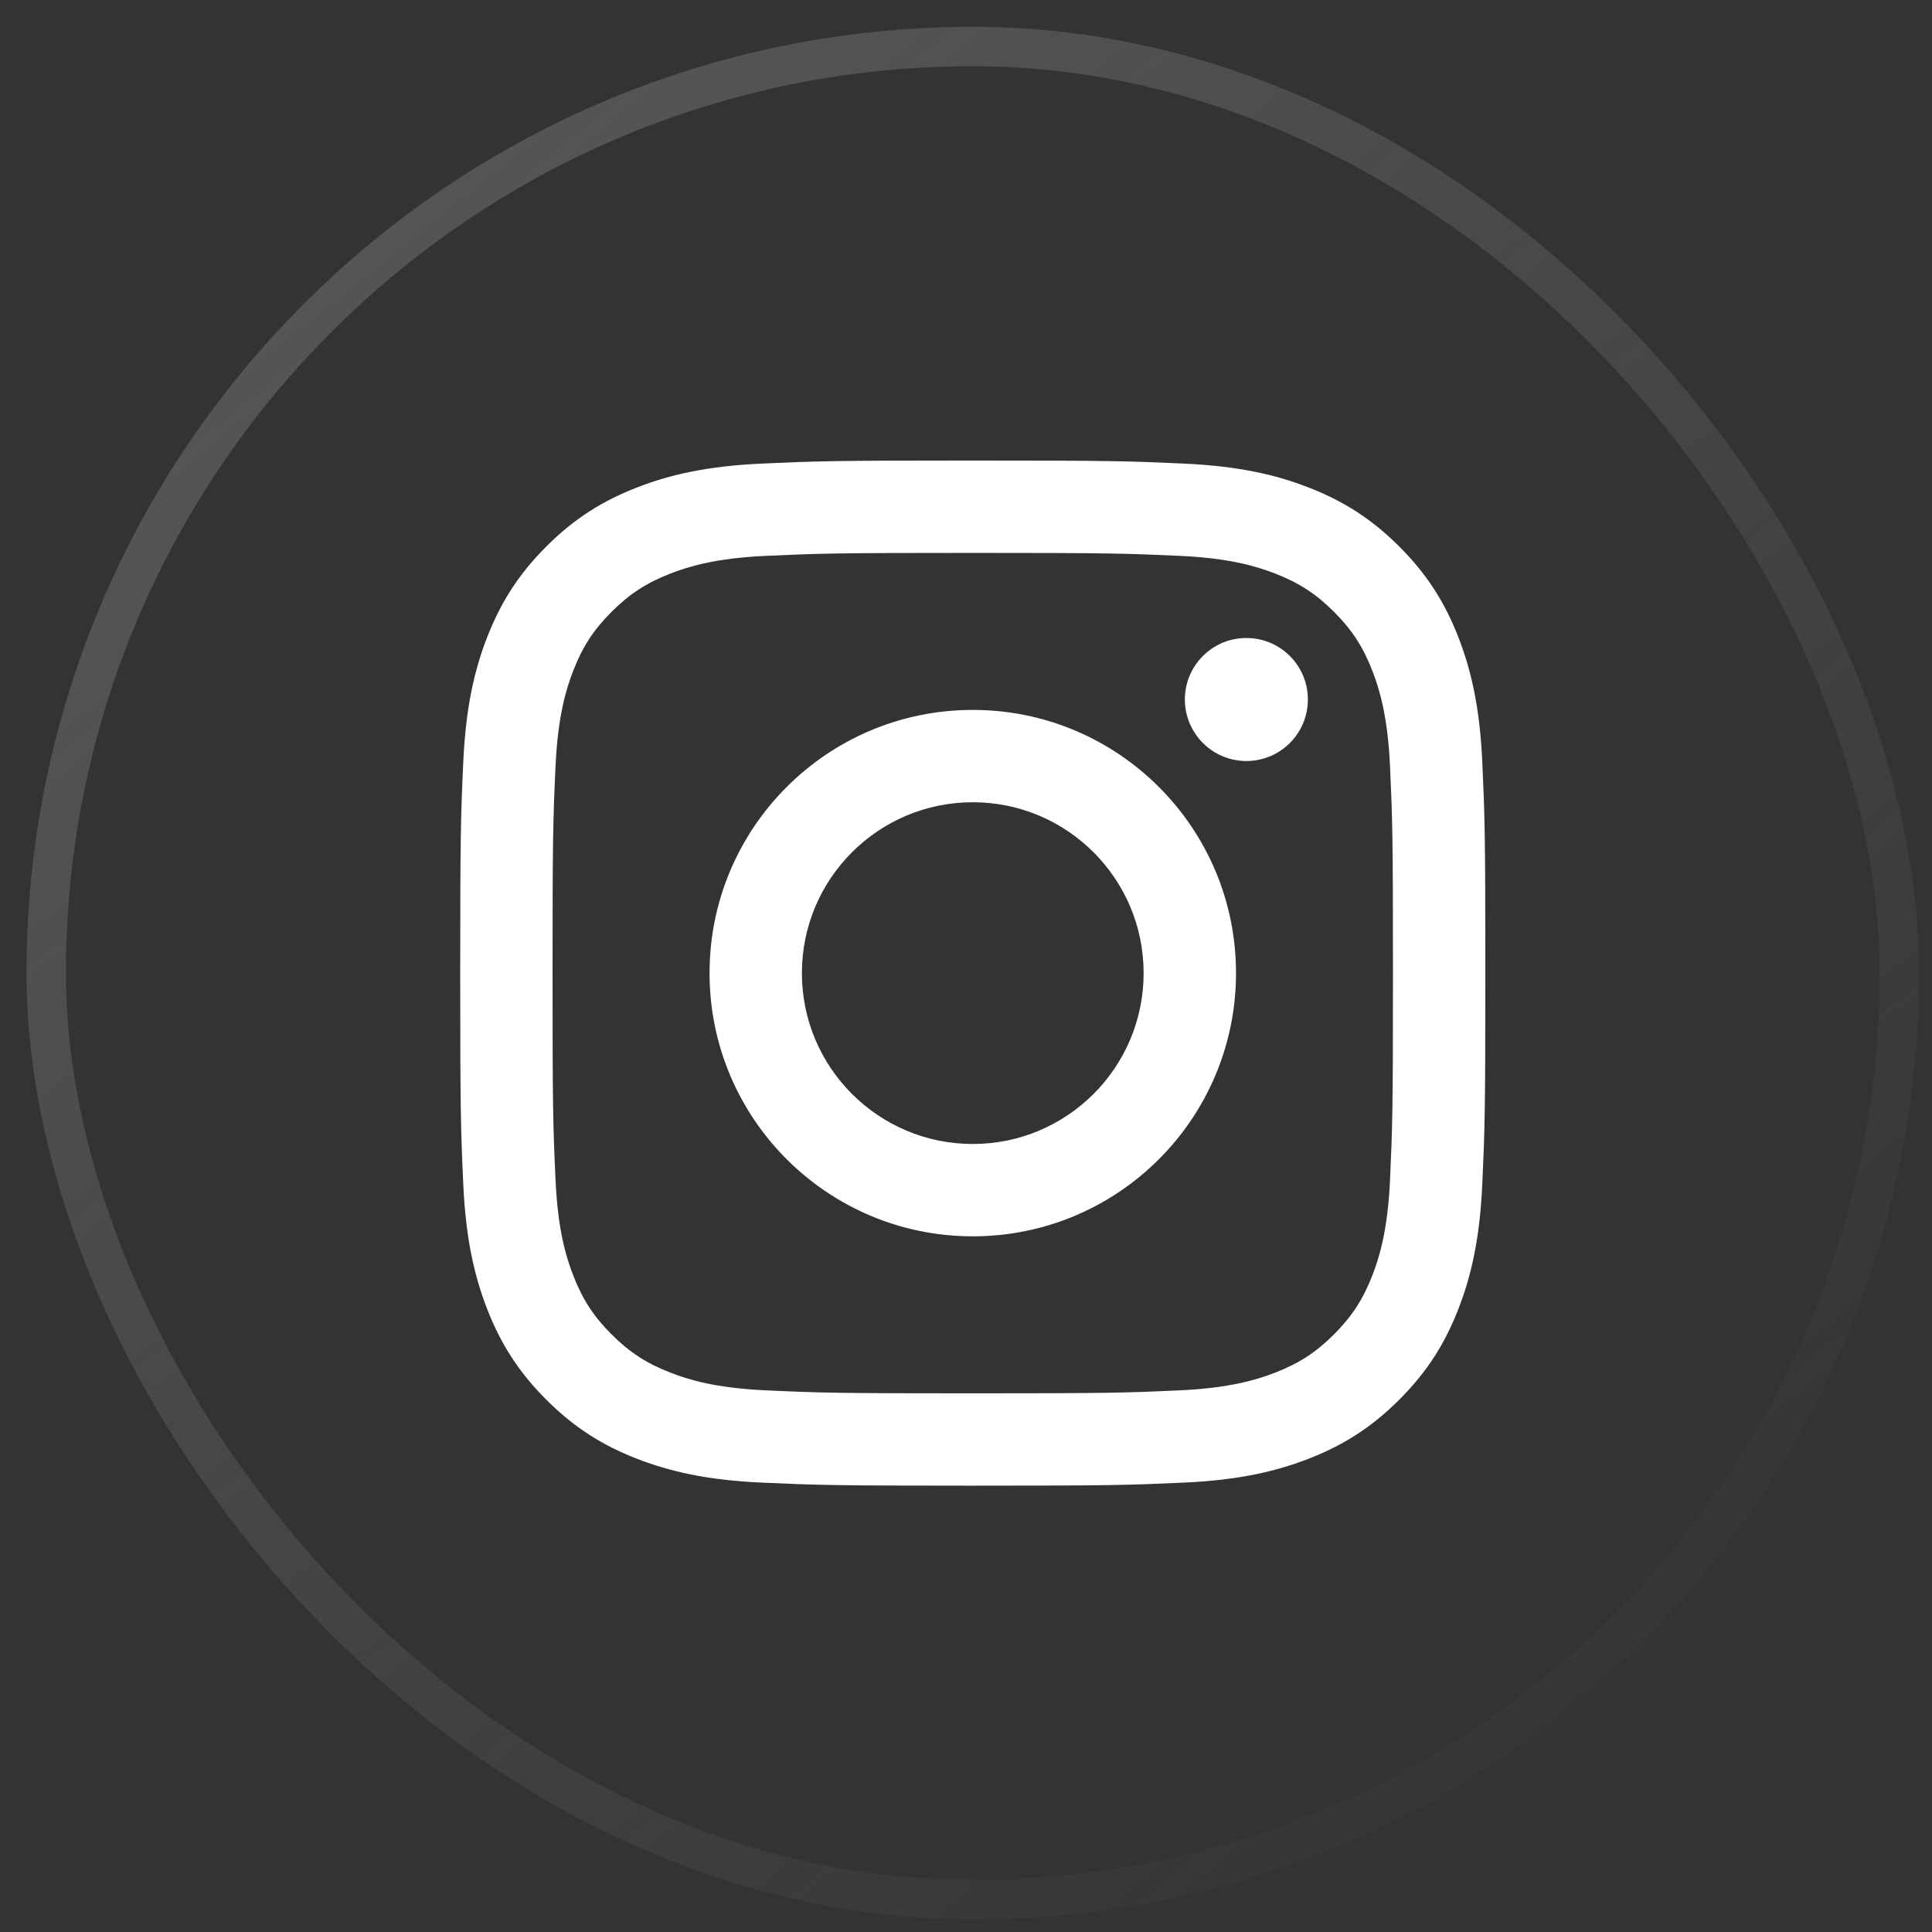 <svg width="49" height="49" viewBox="0 0 49 49" fill="none" xmlns="http://www.w3.org/2000/svg">
<rect x="0" y="0" width="49" height="49" fill="#333333" stroke="none"/>
<rect x="1.172" y="1.18" width="47" height="47" rx="23.5" stroke="url(#paint0_linear_661_862)"/>
<g clip-path="url(#clip0_661_862)">
<path d="M24.672 14.023C28.143 14.023 28.554 14.036 29.925 14.098C31.192 14.156 31.881 14.368 32.339 14.546C32.946 14.782 33.379 15.063 33.834 15.518C34.289 15.973 34.57 16.406 34.806 17.013C34.984 17.471 35.196 18.16 35.254 19.427C35.316 20.798 35.329 21.209 35.329 24.68C35.329 28.151 35.316 28.562 35.254 29.933C35.196 31.201 34.984 31.889 34.806 32.347C34.57 32.954 34.288 33.387 33.834 33.842C33.379 34.297 32.946 34.579 32.339 34.814C31.881 34.992 31.192 35.204 29.925 35.262C28.554 35.325 28.143 35.338 24.672 35.338C21.201 35.338 20.789 35.325 19.419 35.262C18.151 35.204 17.463 34.992 17.005 34.814C16.398 34.579 15.965 34.297 15.51 33.842C15.055 33.387 14.773 32.954 14.538 32.347C14.36 31.889 14.148 31.201 14.09 29.933C14.027 28.562 14.014 28.151 14.014 24.68C14.014 21.209 14.027 20.798 14.09 19.427C14.148 18.16 14.36 17.471 14.538 17.013C14.773 16.406 15.055 15.973 15.51 15.518C15.965 15.063 16.398 14.782 17.005 14.546C17.463 14.368 18.151 14.156 19.419 14.098C20.79 14.036 21.201 14.023 24.672 14.023ZM24.672 11.68C21.141 11.68 20.698 11.695 19.312 11.758C17.928 11.822 16.983 12.041 16.156 12.363C15.301 12.695 14.576 13.139 13.854 13.862C13.131 14.585 12.687 15.31 12.354 16.165C12.033 16.992 11.813 17.937 11.75 19.32C11.687 20.707 11.672 21.15 11.672 24.68C11.672 28.211 11.687 28.654 11.75 30.04C11.813 31.424 12.033 32.369 12.354 33.196C12.687 34.05 13.131 34.776 13.854 35.498C14.576 36.221 15.301 36.666 16.156 36.998C16.983 37.319 17.928 37.539 19.312 37.602C20.698 37.665 21.141 37.68 24.672 37.68C28.203 37.68 28.645 37.665 30.032 37.602C31.415 37.539 32.361 37.319 33.187 36.998C34.042 36.666 34.767 36.221 35.49 35.498C36.213 34.776 36.657 34.051 36.989 33.196C37.311 32.369 37.531 31.424 37.594 30.04C37.657 28.654 37.672 28.211 37.672 24.68C37.672 21.15 37.657 20.707 37.594 19.32C37.531 17.937 37.311 16.992 36.989 16.165C36.657 15.31 36.213 14.585 35.49 13.862C34.767 13.139 34.042 12.695 33.187 12.363C32.361 12.041 31.415 11.822 30.032 11.758C28.645 11.695 28.203 11.68 24.672 11.68ZM24.672 18.005C20.985 18.005 17.996 20.994 17.996 24.68C17.996 28.367 20.985 31.356 24.672 31.356C28.359 31.356 31.348 28.367 31.348 24.68C31.348 20.993 28.359 18.005 24.672 18.005ZM24.672 29.014C22.279 29.014 20.338 27.073 20.338 24.68C20.338 22.287 22.279 20.347 24.672 20.347C27.065 20.347 29.005 22.287 29.005 24.68C29.005 27.073 27.065 29.014 24.672 29.014ZM33.171 17.741C33.171 18.602 32.473 19.301 31.611 19.301C30.75 19.301 30.051 18.602 30.051 17.741C30.051 16.879 30.75 16.181 31.611 16.181C32.473 16.181 33.171 16.879 33.171 17.741Z" fill="white"/>
</g>
<defs>
<linearGradient id="paint0_linear_661_862" x1="-22.128" y1="-26.92" x2="39.072" y2="48.68" gradientUnits="userSpaceOnUse">
<stop stop-color="#737373"/>
<stop offset="1" stop-color="#737373" stop-opacity="0"/>
</linearGradient>
<clipPath id="clip0_661_862">
<rect width="26" height="26" fill="white" transform="translate(11.672 11.68)"/>
</clipPath>
</defs>
</svg>
